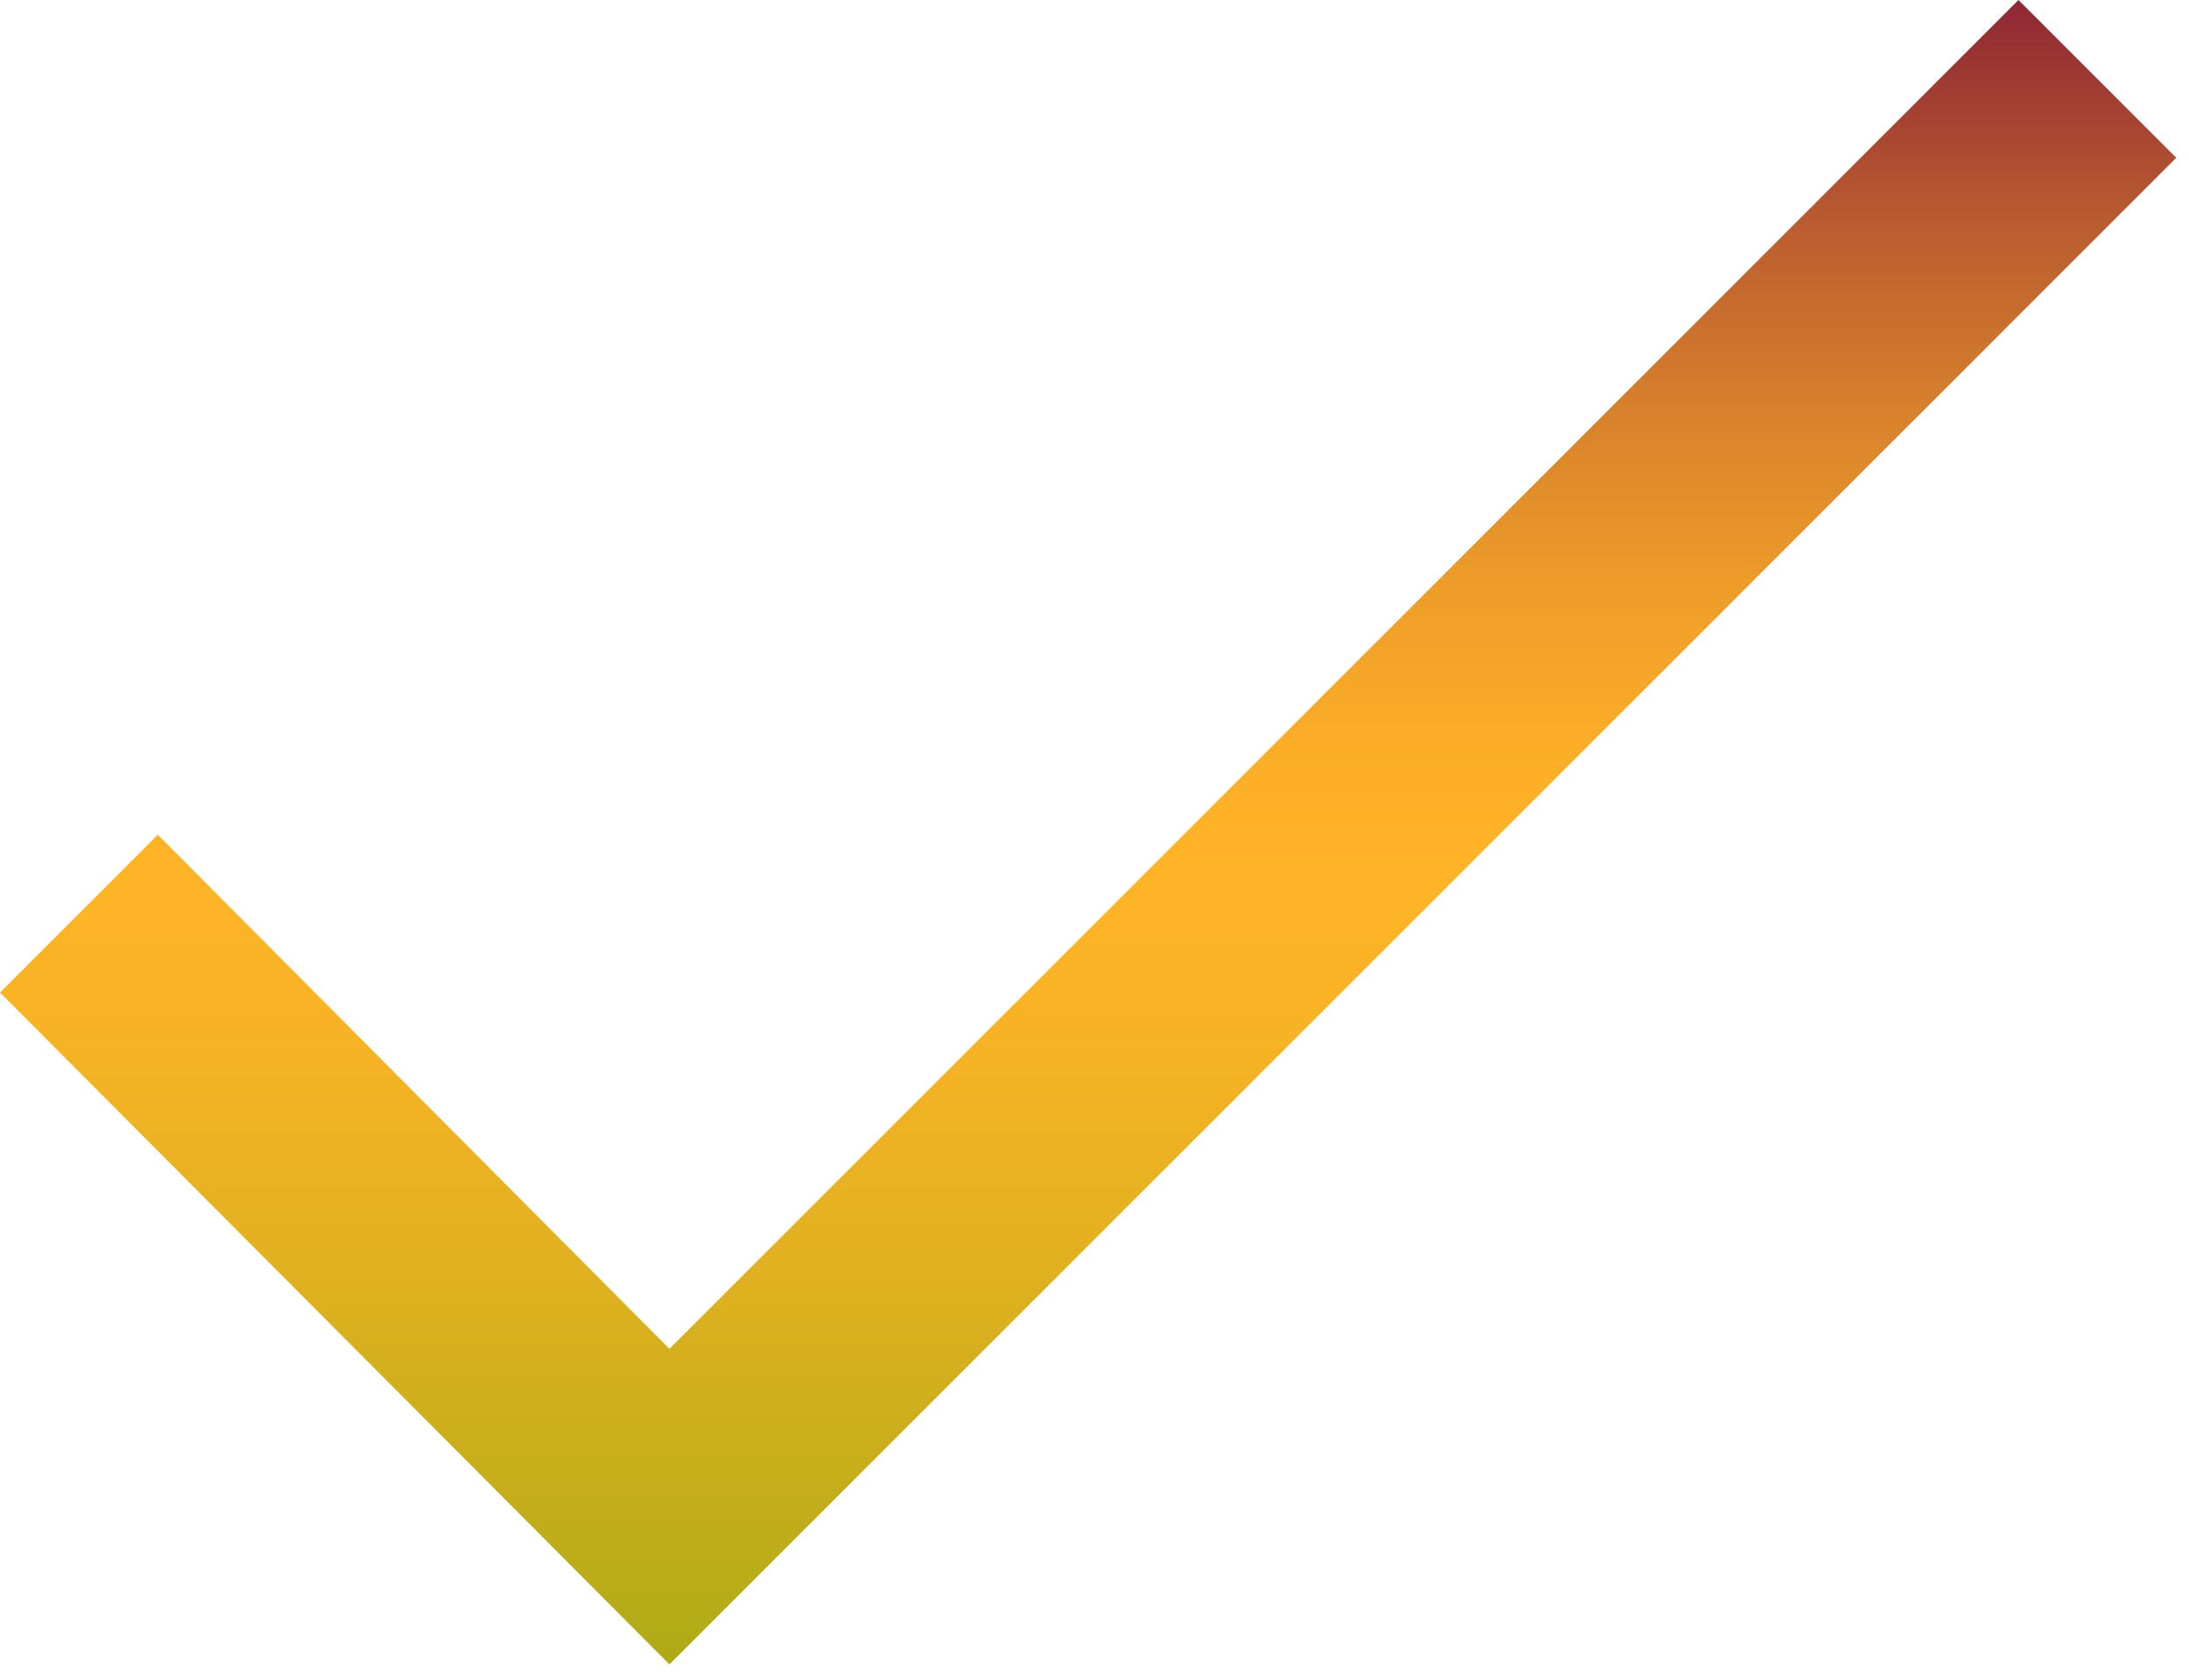 <svg width="86" height="66" xmlns="http://www.w3.org/2000/svg"><defs><linearGradient x1="49.982%" y1="0%" x2="49.982%" y2="100.001%" id="a"><stop stop-color="#8C2435" offset="0%"/><stop stop-color="#922C34" offset="1.799%"/><stop stop-color="#B95C30" offset="13.85%"/><stop stop-color="#D7822C" offset="25.28%"/><stop stop-color="#ED9E29" offset="35.79%"/><stop stop-color="#FAAE28" offset="45.06%"/><stop stop-color="#FFB427" offset="52.1%"/><stop stop-color="#F8B325" offset="61.04%"/><stop stop-color="#E3B121" offset="74.45%"/><stop stop-color="#C2AD1A" offset="90.57%"/><stop stop-color="#ABAB15" offset="100%"/></linearGradient></defs><path d="M0 39l6.2-6.2L26.3 53l53-53 6.2 6.2-59.2 59.2z" fill="url(#a)"/></svg>